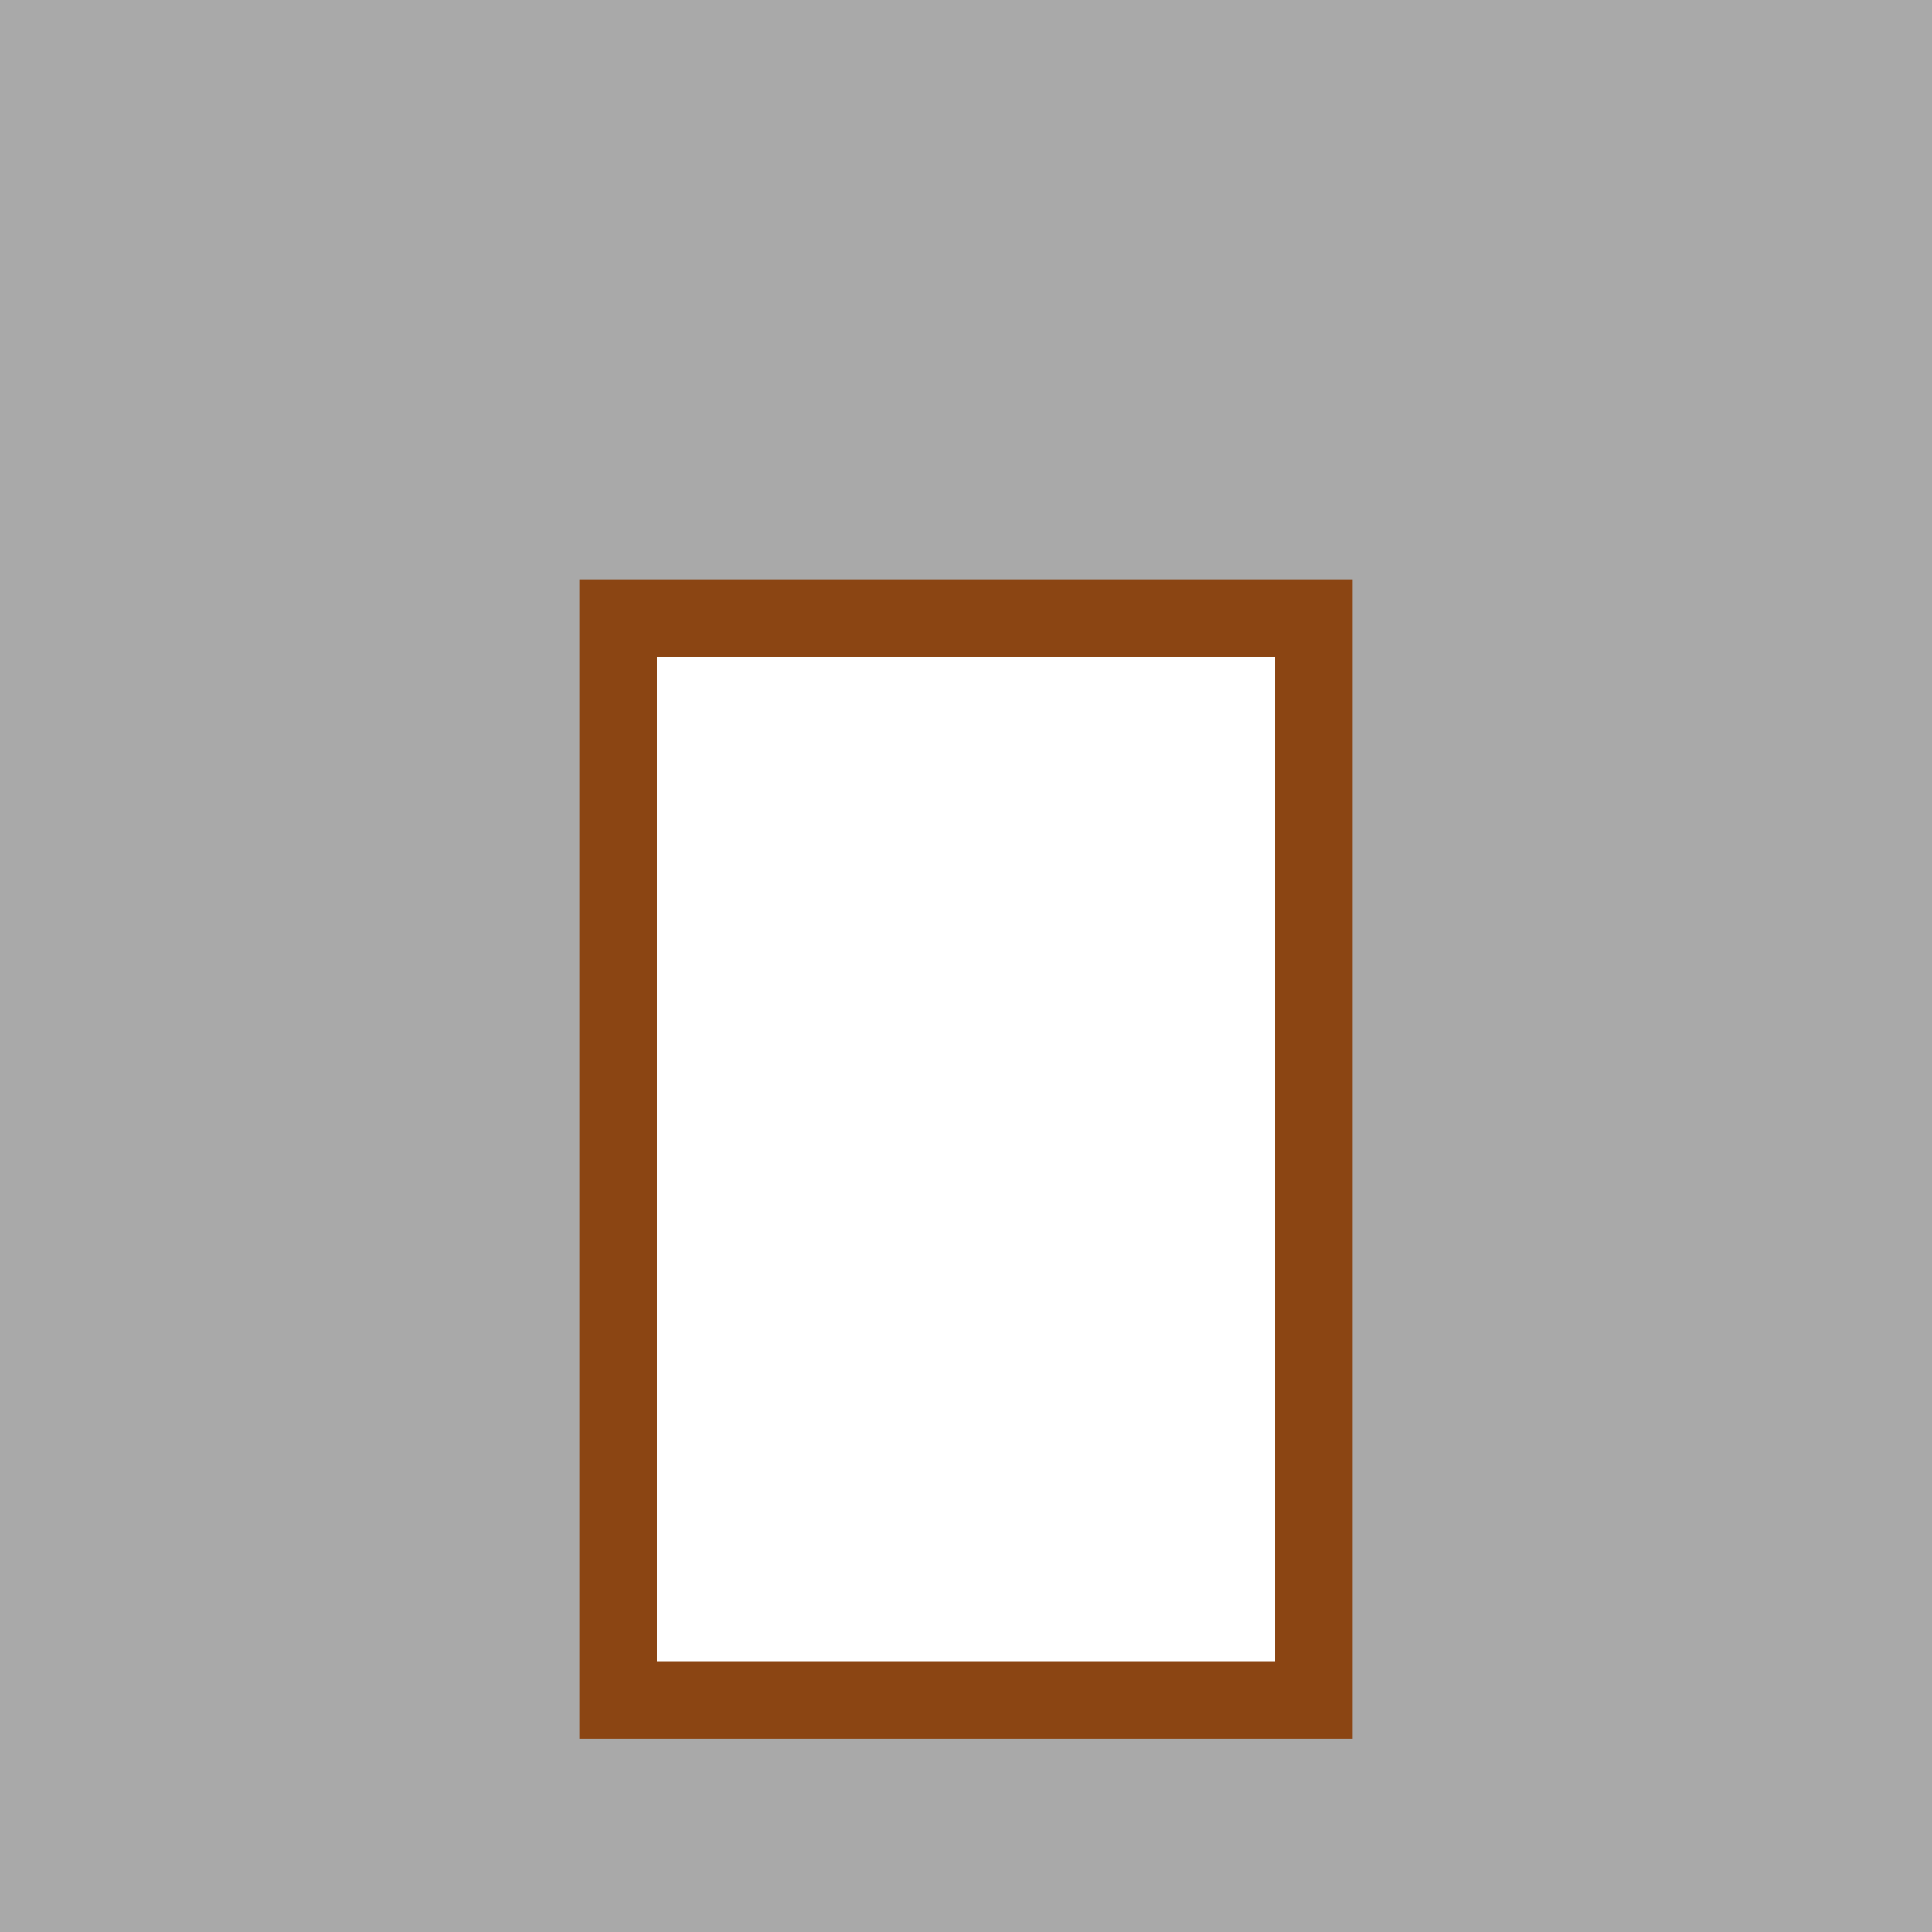 <!--

Generated by DrawGPT.
Free, open source, AI generated images in SVG, PNG, and HTML Canvas format.
https://drawgpt.ai

Created: 2023-09-26T06:17:37.457Z
Link: https://drawgpt.ai/prompt/30342/

-->
<svg xmlns="http://www.w3.org/2000/svg" xmlns:xlink="http://www.w3.org/1999/xlink" width="500" height="500"><defs/><g><rect fill="#A9A9A9" stroke="none" x="0" y="0" width="512" height="512"/><rect fill="#8B4513" stroke="none" x="150" y="150" width="200" height="300"/><rect fill="#FFFFFF" stroke="none" x="170" y="170" width="160" height="260"/></g></svg>